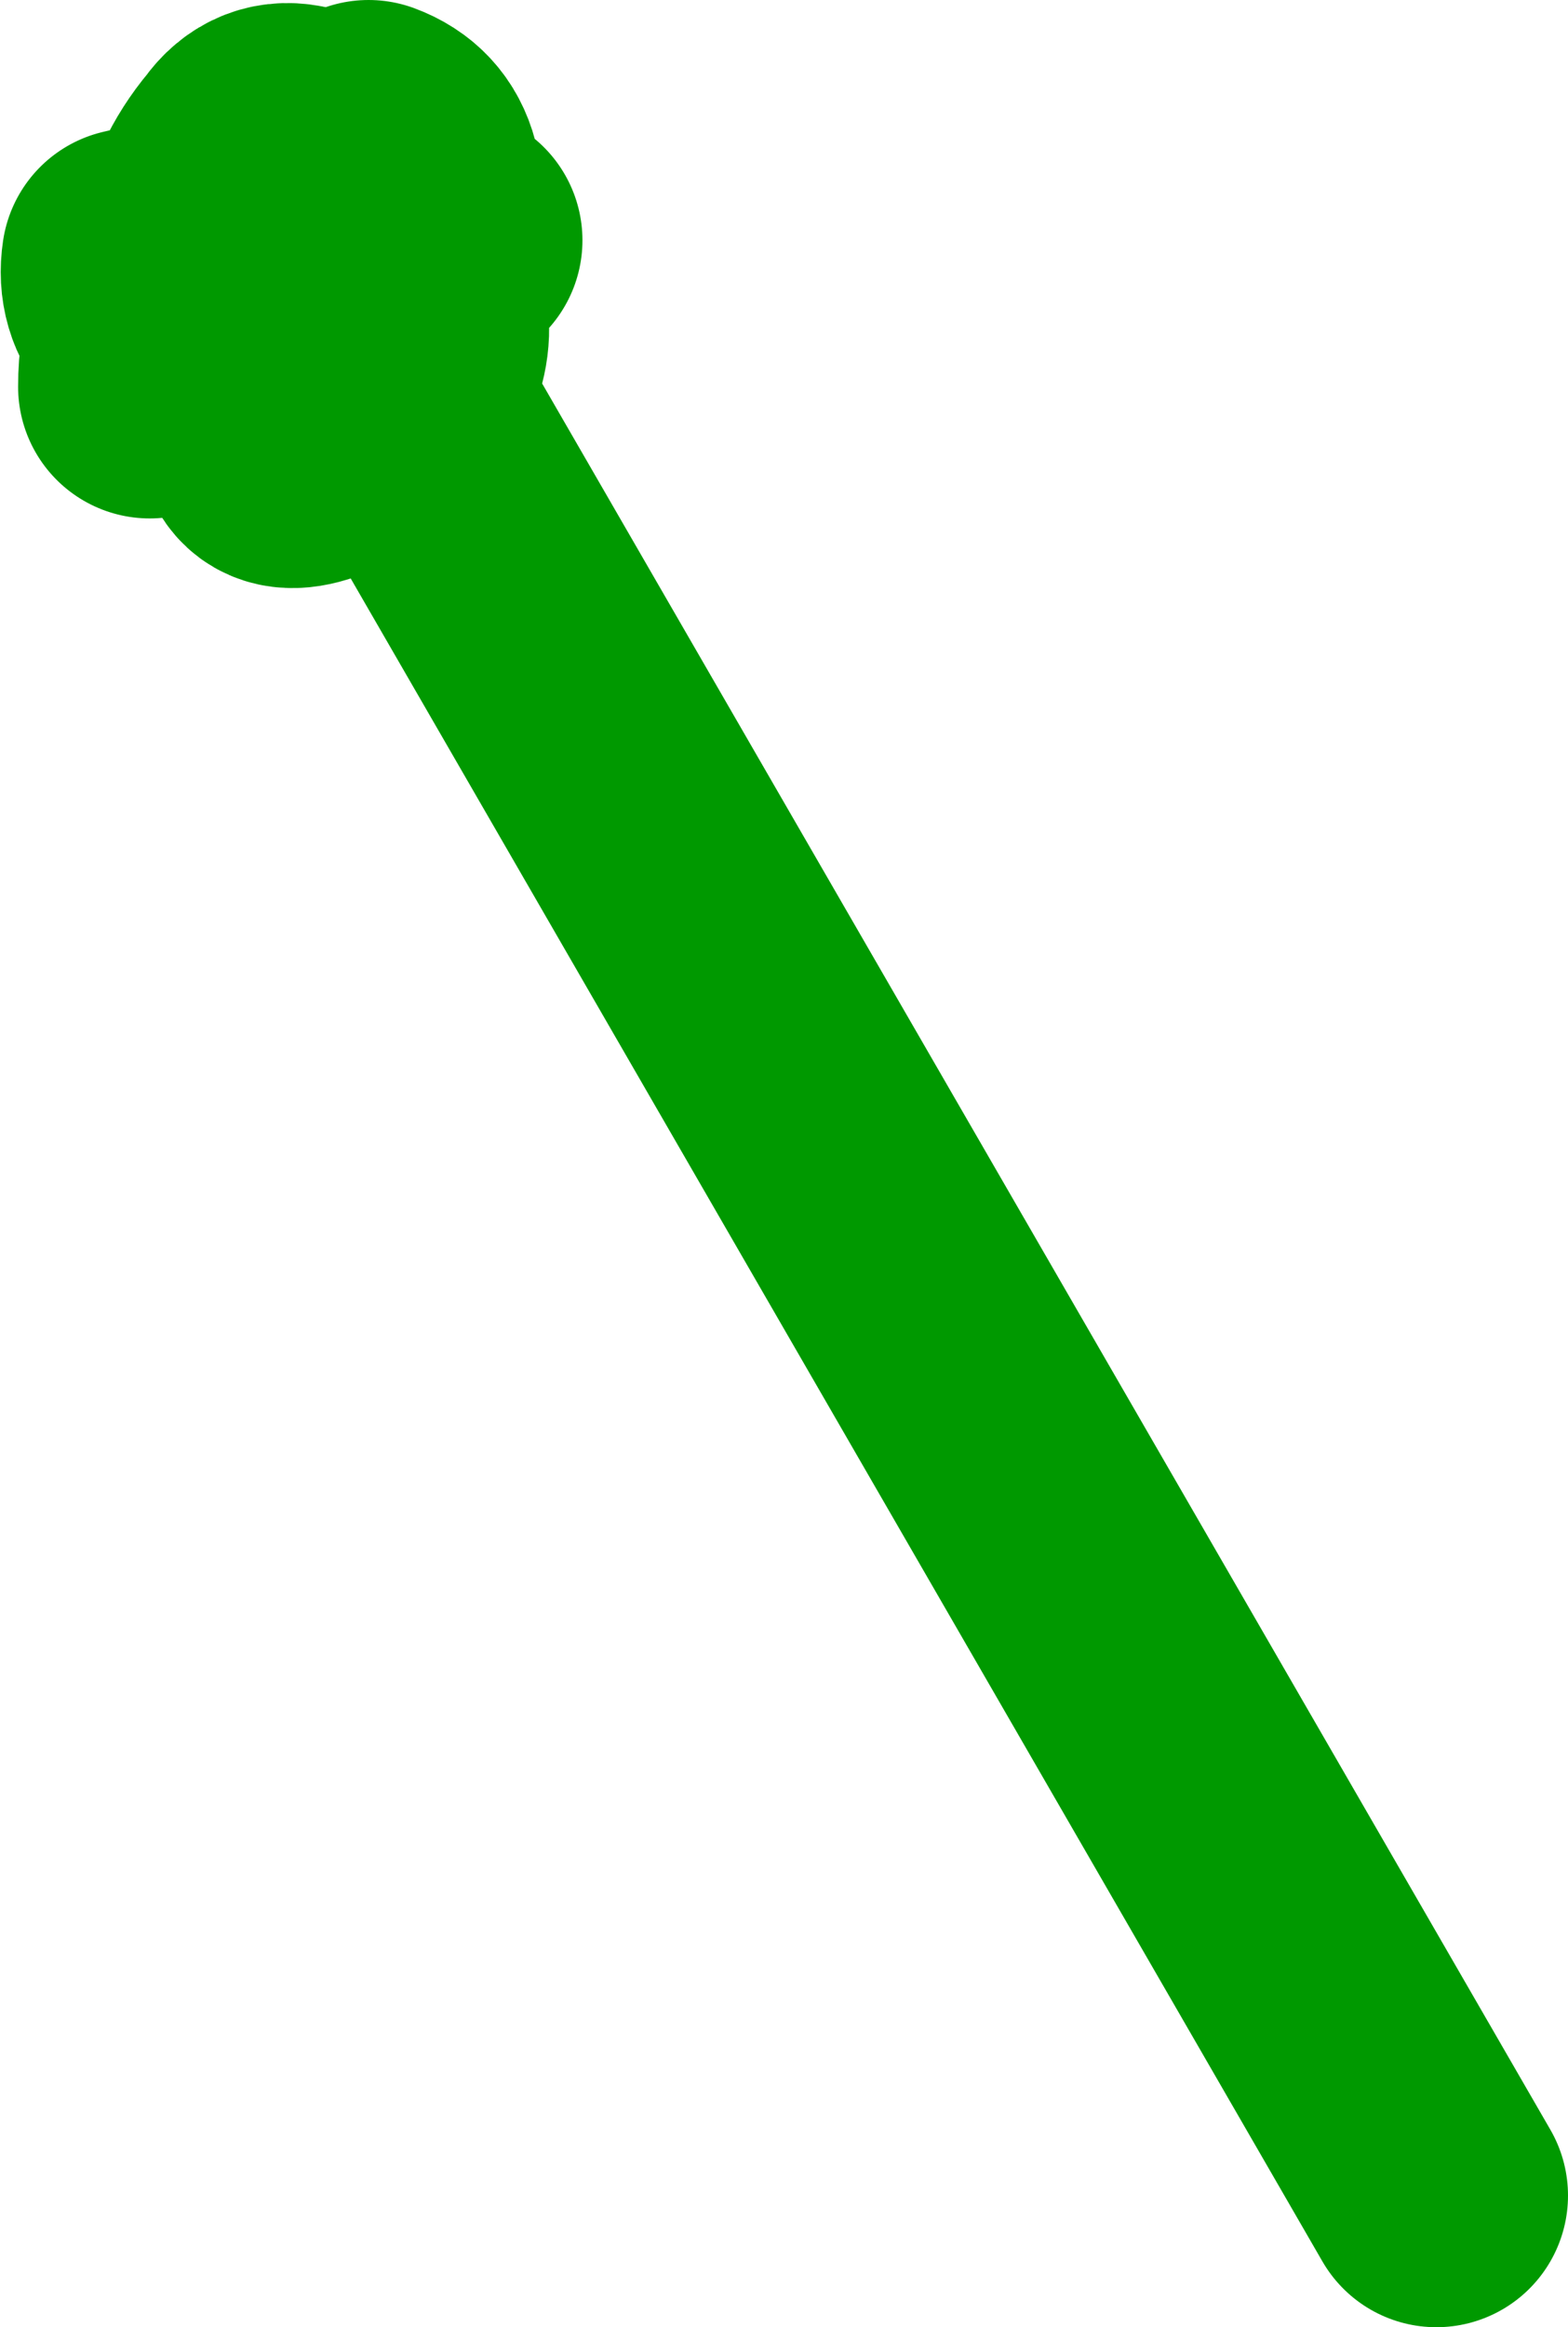 <?xml version="1.0" encoding="UTF-8" standalone="no"?>
<svg xmlns:xlink="http://www.w3.org/1999/xlink" height="70.7px" width="47.65px" xmlns="http://www.w3.org/2000/svg">
  <g transform="matrix(1.0, 0.0, 0.0, 1.0, -193.4, -115.95)">
    <path d="M204.0 120.55 L203.85 120.95 203.95 121.25 204.05 121.55 Q204.7 121.5 205.35 121.9 205.95 121.8 205.8 121.25 205.55 120.3 204.6 119.95 L204.0 120.55 M203.85 120.95 L204.0 121.55 204.05 121.55 204.1 121.7 Q204.6 122.3 205.35 121.9 L207.1 123.25 Q206.3 123.9 205.5 124.1 L205.35 124.1 Q206.8 125.85 205.4 127.85 L237.05 182.65 M204.1 121.7 L204.0 121.55 203.4 121.65 Q202.4 121.95 202.0 123.0 L201.9 123.2 202.1 123.3 202.05 123.8 202.6 124.0 205.35 124.1 205.2 124.0 Q204.8 123.5 204.25 123.3 L204.1 121.7 M203.85 120.95 Q203.45 120.2 202.55 120.1 201.6 119.85 201.0 120.7 199.95 121.95 199.65 123.6 200.35 122.95 201.4 123.1 L201.9 123.2 201.75 123.65 202.05 123.8 201.95 124.2 Q201.65 125.6 200.6 126.75 L199.1 127.75 Q198.8 126.6 198.8 125.5 198.5 125.8 198.25 125.75 197.95 126.65 197.95 127.7 M201.55 128.3 Q201.3 130.45 203.25 129.55 204.4 129.0 205.4 127.85 L204.2 125.75 M198.25 125.75 L197.95 125.55 Q197.3 124.85 197.45 123.85 L198.3 123.65 Q198.85 123.6 199.15 124.15 L199.55 123.7 199.65 123.6 199.6 123.8 199.6 123.9 199.15 124.2 199.2 124.3 Q199.5 125.05 198.8 125.5 198.75 124.75 199.05 124.25 L198.7 124.8 Q198.4 125.25 198.25 125.75 M199.05 124.25 L199.15 124.2 199.15 124.15 199.05 124.25" fill="none" stroke="#009900" stroke-linecap="round" stroke-linejoin="round" stroke-width="8.0"/>
  </g>
</svg>
